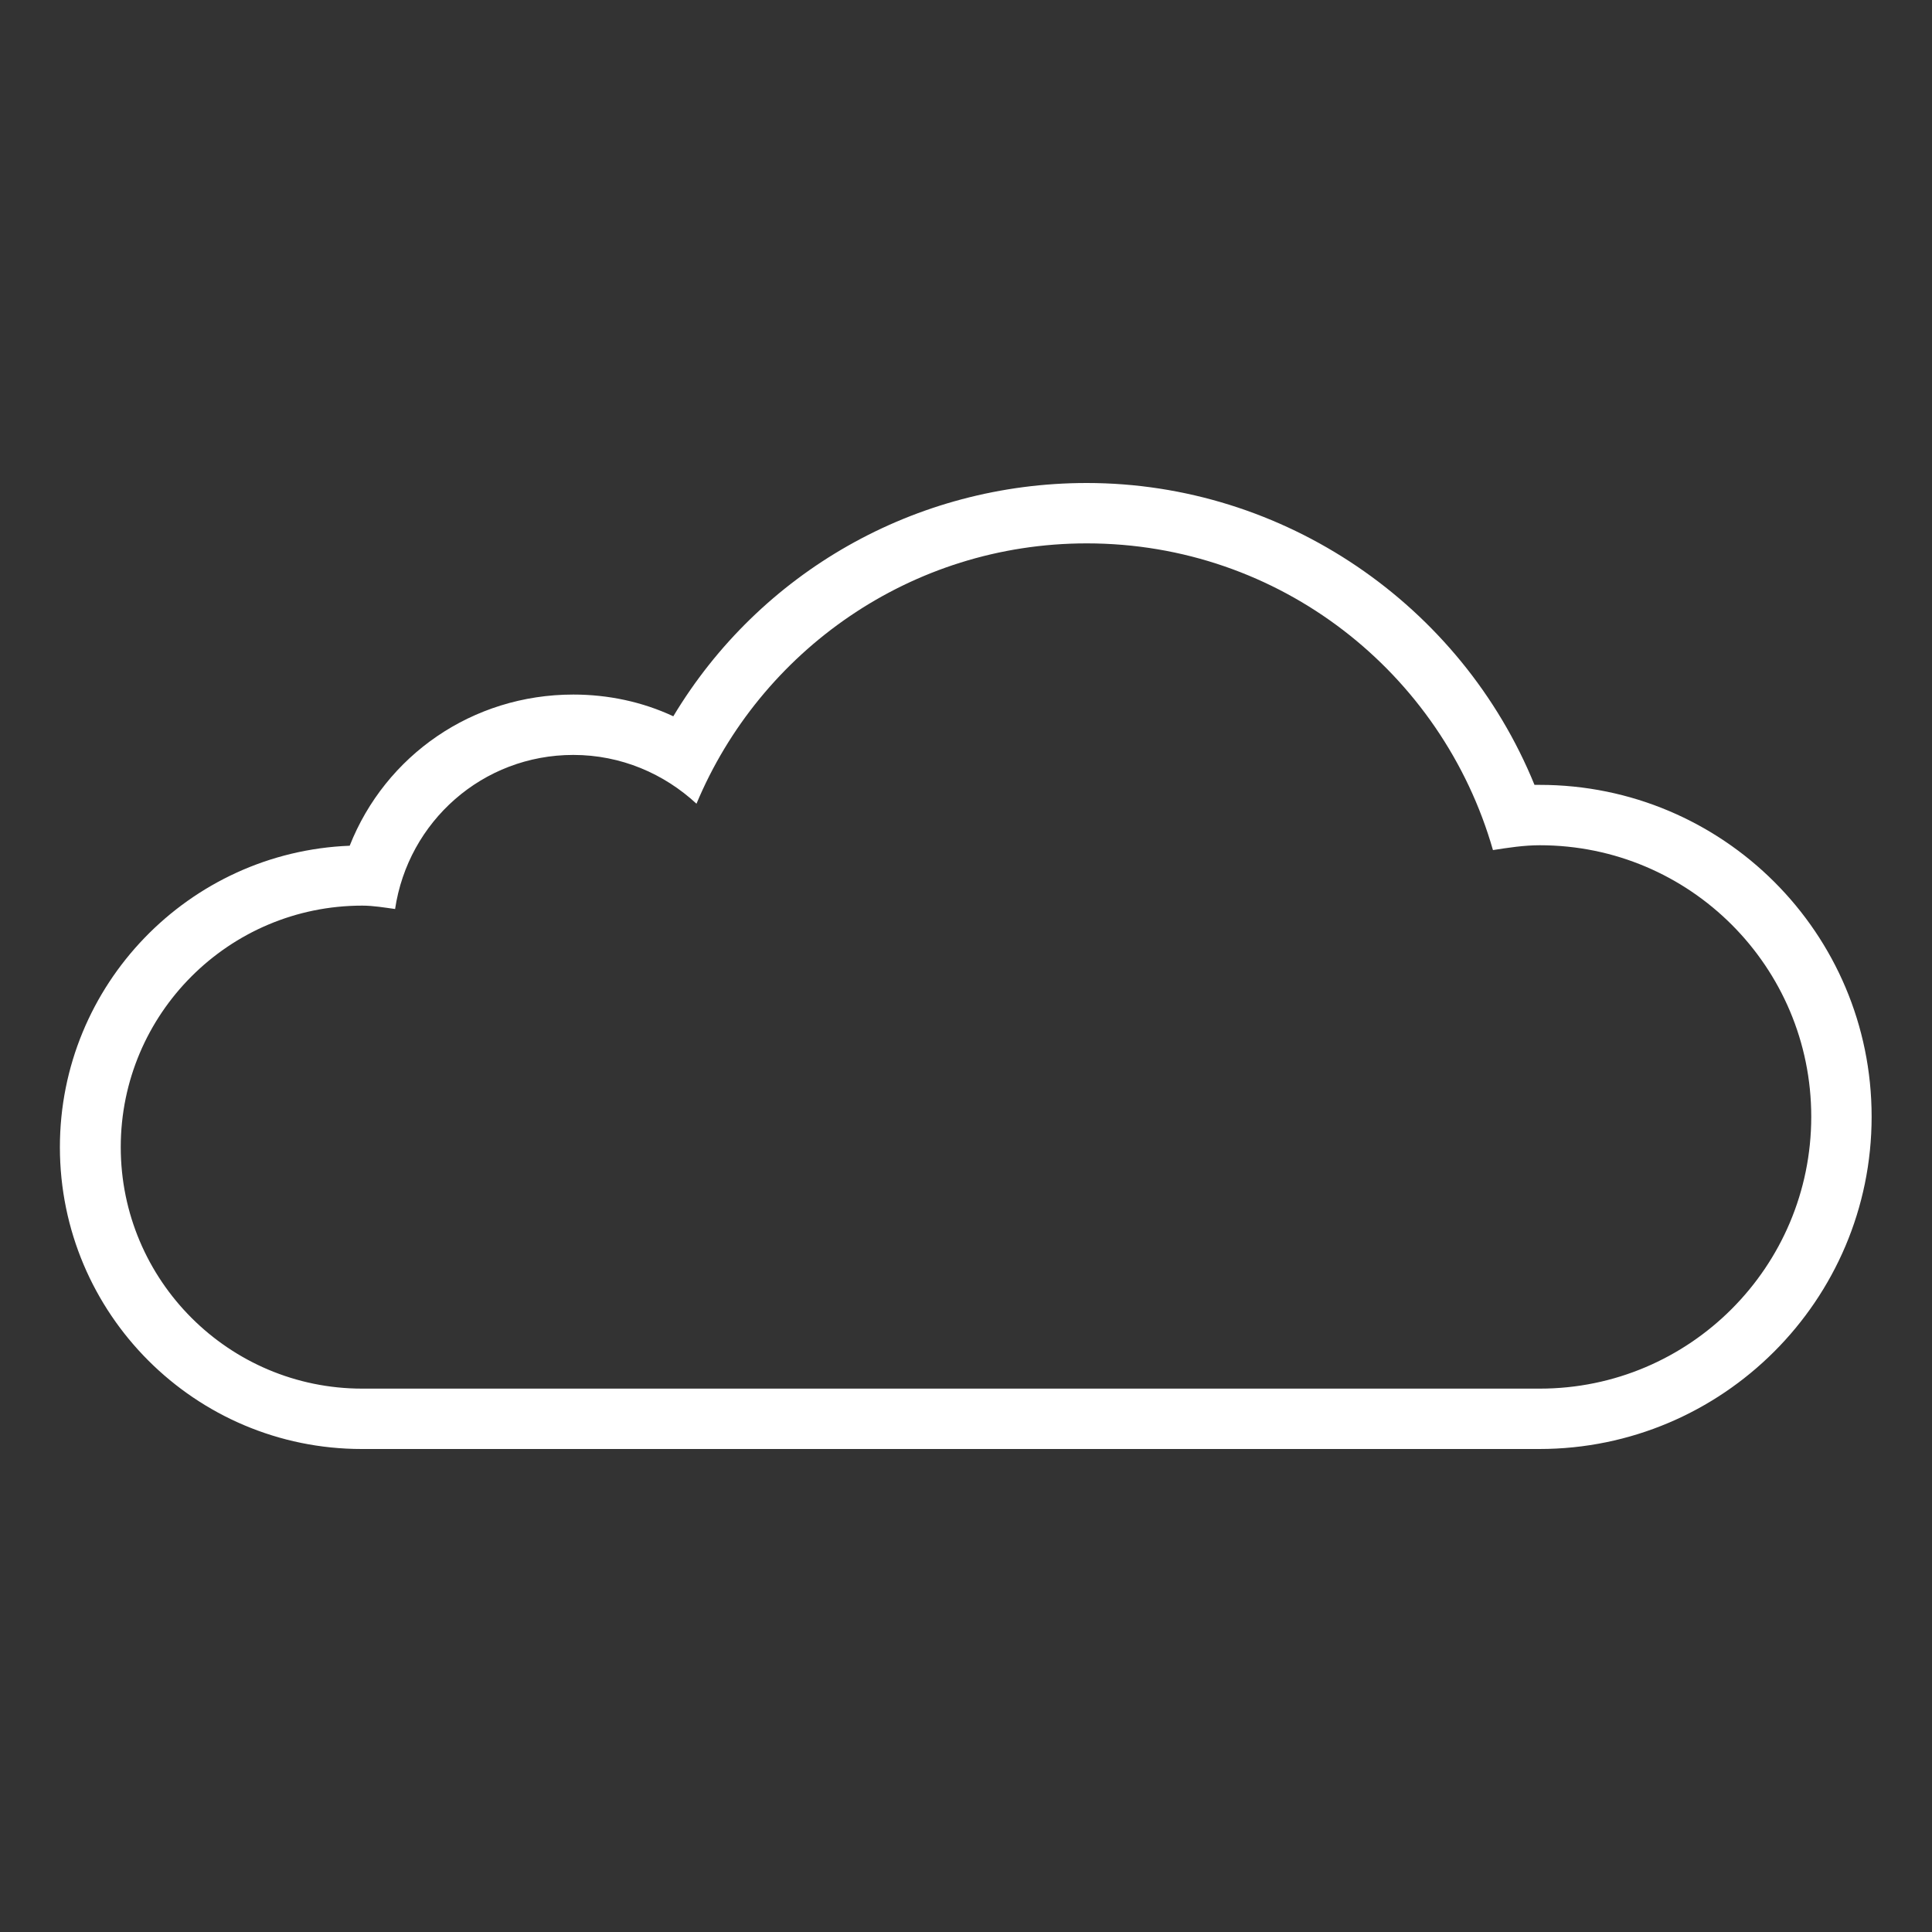 <svg enable-background="new 0 0 400 400" viewBox="0 0 400 400" xmlns="http://www.w3.org/2000/svg"><rect x="0" y="0" width="400" height="400" fill="#333333" stroke="none"/><path d="m318.8 162.5c-.4 0-.7 0-1.1 0-15.2-37.3-51.9-62.5-92.7-62.5-35.5 0-67.7 18.5-85.6 48.3-6.4-3-13.5-4.5-20.7-4.5-20.9 0-38.9 12.6-46.3 31.3-33.3 1.3-60 28.8-60 62.4 0 34.5 28 62.5 62.5 62.5h243.8c37.9 0 68.8-30.8 68.8-68.8s-30.8-68.7-68.7-68.7zm0 125h-243.8c-27.6 0-50-22.4-50-50s22.4-50 50-50c2.3 0 4.6.4 6.8.7 2.7-18.1 18.1-31.9 36.9-31.9 9.9 0 18.8 3.9 25.5 10.1 13.2-31.6 44.4-53.9 80.8-53.9 40 0 73.6 26.8 84.1 63.5 3.2-.5 6.4-1 9.7-1 31.1 0 56.2 25.2 56.2 56.2 0 31.1-25.2 56.3-56.2 56.3z" fill="#fff"/></svg>